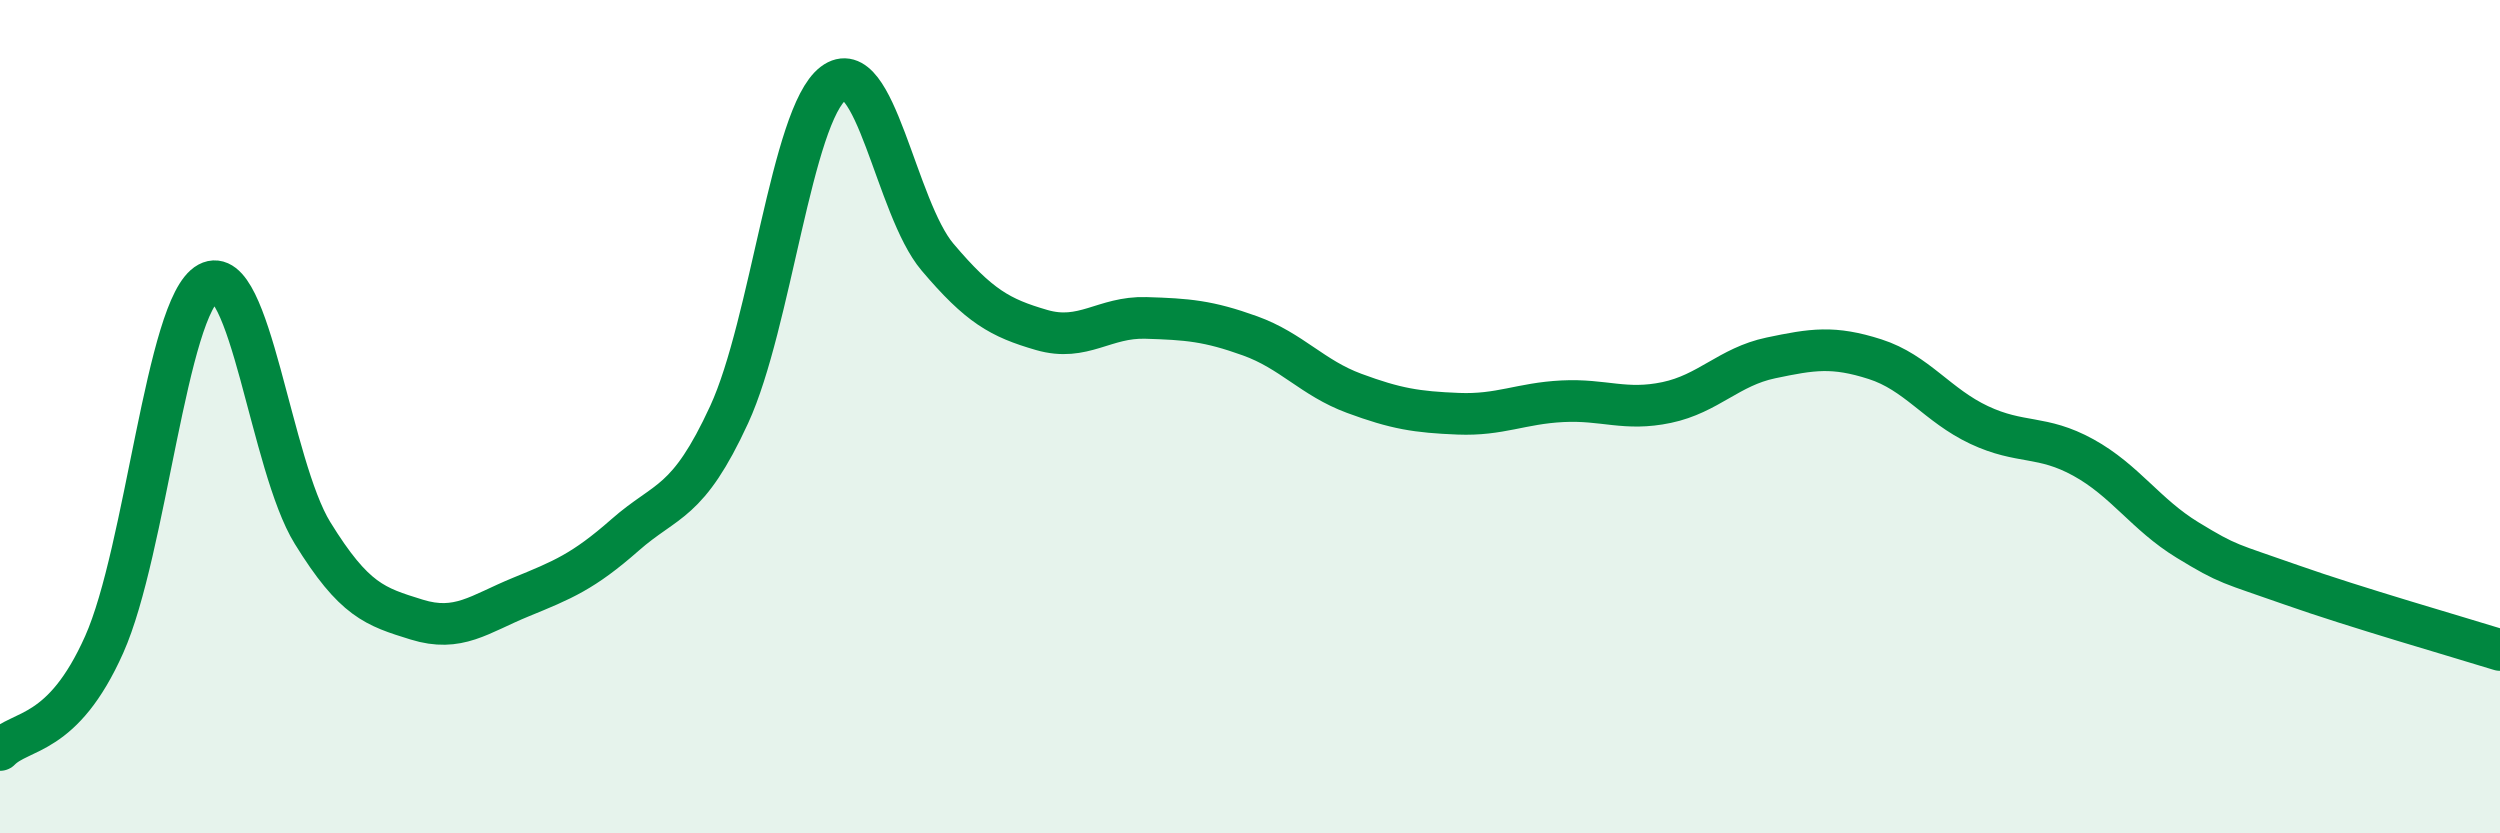 
    <svg width="60" height="20" viewBox="0 0 60 20" xmlns="http://www.w3.org/2000/svg">
      <path
        d="M 0,18 C 0.5,17.49 1.5,17.71 2.5,15.47 C 3.5,13.23 4,7.33 5,6.79 C 6,6.25 6.5,11.17 7.5,12.79 C 8.5,14.41 9,14.56 10,14.87 C 11,15.18 11.5,14.74 12.5,14.33 C 13.5,13.92 14,13.72 15,12.84 C 16,11.96 16.5,12.12 17.5,9.95 C 18.5,7.78 19,2.76 20,2 C 21,1.24 21.5,4.99 22.5,6.17 C 23.5,7.35 24,7.63 25,7.92 C 26,8.21 26.5,7.6 27.5,7.63 C 28.5,7.66 29,7.7 30,8.06 C 31,8.42 31.5,9.07 32.5,9.44 C 33.5,9.81 34,9.89 35,9.93 C 36,9.97 36.5,9.68 37.5,9.63 C 38.5,9.58 39,9.87 40,9.66 C 41,9.45 41.5,8.8 42.5,8.59 C 43.5,8.38 44,8.3 45,8.62 C 46,8.94 46.5,9.73 47.5,10.2 C 48.5,10.67 49,10.43 50,10.98 C 51,11.53 51.5,12.35 52.5,12.96 C 53.5,13.57 53.5,13.51 55,14.04 C 56.5,14.57 59,15.29 60,15.6L60 20L0 20Z"
        fill="#008740"
        opacity="0.1"
        stroke-linecap="round"
        stroke-linejoin="round"
      />
      <path
        d="M 0,18 C 0.5,17.49 1.5,17.71 2.5,15.47 C 3.5,13.23 4,7.33 5,6.79 C 6,6.25 6.5,11.17 7.5,12.79 C 8.5,14.41 9,14.56 10,14.87 C 11,15.18 11.5,14.74 12.5,14.33 C 13.5,13.92 14,13.72 15,12.84 C 16,11.96 16.5,12.12 17.5,9.95 C 18.5,7.78 19,2.76 20,2 C 21,1.24 21.5,4.99 22.5,6.17 C 23.5,7.35 24,7.63 25,7.92 C 26,8.21 26.5,7.6 27.5,7.63 C 28.5,7.66 29,7.7 30,8.06 C 31,8.42 31.5,9.07 32.5,9.44 C 33.5,9.81 34,9.89 35,9.93 C 36,9.97 36.5,9.68 37.5,9.63 C 38.5,9.58 39,9.87 40,9.66 C 41,9.45 41.5,8.8 42.5,8.59 C 43.5,8.38 44,8.3 45,8.62 C 46,8.94 46.5,9.73 47.5,10.2 C 48.5,10.67 49,10.43 50,10.98 C 51,11.53 51.5,12.35 52.5,12.96 C 53.5,13.57 53.5,13.51 55,14.04 C 56.5,14.57 59,15.29 60,15.6"
        stroke="#008740"
        stroke-width="1"
        fill="none"
        stroke-linecap="round"
        stroke-linejoin="round"
      />
    </svg>
  